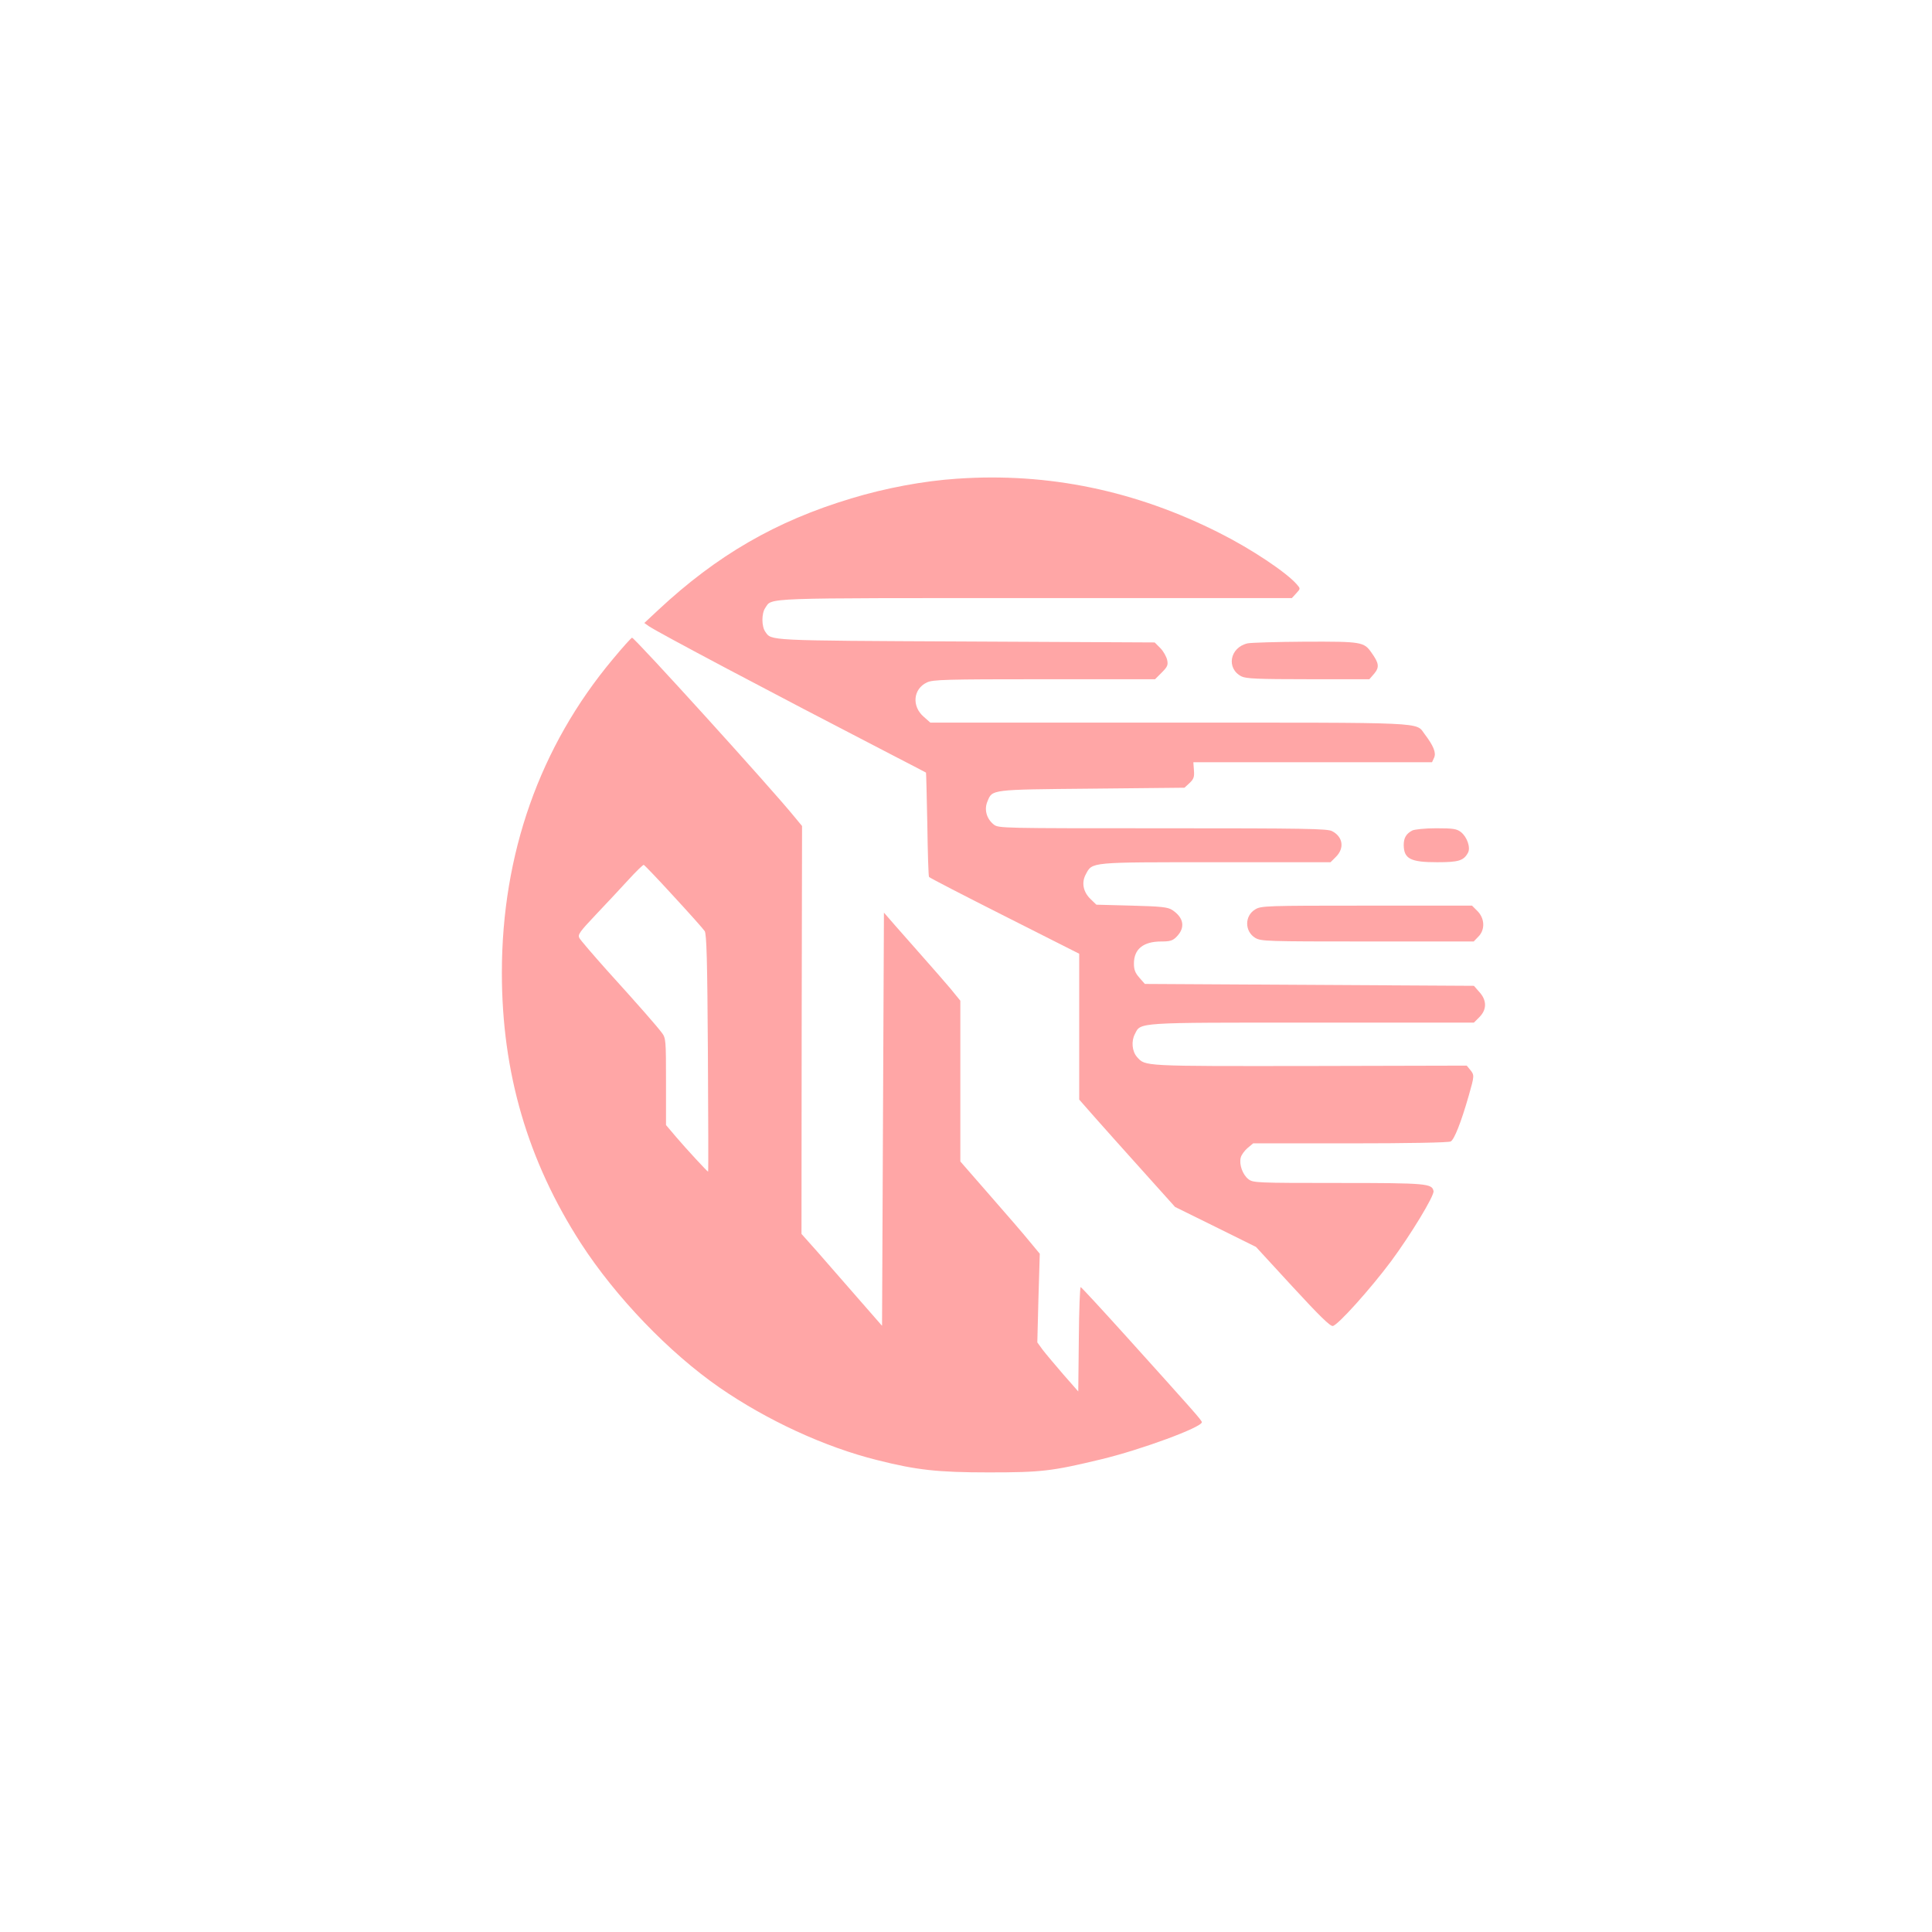 <?xml version="1.0" standalone="no"?>
<!DOCTYPE svg PUBLIC "-//W3C//DTD SVG 20010904//EN"
 "http://www.w3.org/TR/2001/REC-SVG-20010904/DTD/svg10.dtd">
<svg version="1.0" xmlns="http://www.w3.org/2000/svg"
 width="1024pt" height="1024pt" viewBox="0 0 1024 1024"
 preserveAspectRatio="xMidYMid meet">

<g transform="translate(0,1024) scale(0.1,-0.1)"
fill="#ffa6a6" stroke="none">
<path d="M5075 7703 c-181 -12 -383 -50 -564 -105 -399 -120 -711 -301 -1021
-590 l-75 -70 24 -17 c48 -33 627 -340 1296 -686 94 -48 171 -89 173 -90 1 -1
4 -124 7 -274 2 -149 6 -275 9 -279 2 -4 182 -97 400 -207 l396 -200 0 -387 0
-386 87 -99 c48 -54 162 -182 254 -284 l167 -186 215 -106 214 -106 194 -211
c141 -153 199 -210 213 -208 27 4 200 197 309 343 105 142 230 348 225 372 -8
40 -34 43 -504 43 -437 0 -452 1 -477 20 -31 24 -50 78 -41 114 3 14 20 37 36
51 l30 25 514 0 c308 0 522 4 533 10 19 10 55 101 96 244 30 105 30 108 7 136
l-18 22 -831 -2 c-888 -1 -872 -2 -916 47 -27 30 -32 84 -12 122 32 63 -2 61
940 61 l857 0 29 29 c40 40 40 89 0 133 l-29 33 -872 5 -872 5 -29 33 c-22 25
-29 42 -29 75 0 77 50 117 145 117 46 0 60 4 80 24 49 49 40 102 -22 143 -23
15 -58 19 -214 23 l-188 5 -30 29 c-40 38 -50 88 -26 132 35 66 18 64 690 64
l607 0 29 29 c46 46 37 106 -21 136 -25 13 -142 15 -898 15 -856 0 -870 0
-895 20 -38 30 -52 80 -33 123 26 63 13 62 553 67 l491 5 27 25 c22 21 26 32
23 68 l-3 42 633 0 632 0 11 24 c12 26 -3 63 -50 125 -49 65 32 61 -1355 61
l-1265 0 -35 31 c-65 56 -56 148 17 182 31 15 96 17 622 17 l587 0 35 35 c31
31 35 40 29 68 -4 17 -20 46 -36 62 l-30 30 -1003 5 c-1063 5 -1027 4 -1061
52 -20 29 -20 97 0 126 38 55 -40 52 1432 52 l1359 0 23 25 c23 25 23 25 4 47
-55 64 -241 188 -410 273 -445 225 -908 321 -1389 288z"/>
<path d="M3247 6745 c-386 -462 -587 -1031 -587 -1661 0 -529 137 -997 419
-1434 184 -284 466 -578 734 -764 252 -174 559 -316 837 -385 209 -53 323 -65
590 -65 279 0 333 6 595 69 213 51 535 170 535 197 0 10 -43 58 -399 453 -129
143 -238 261 -243 263 -4 2 -9 -122 -10 -275 l-3 -278 -79 90 c-43 50 -92 108
-109 130 l-29 40 6 235 7 235 -54 65 c-29 36 -124 146 -210 244 l-157 180 0
426 0 426 -53 65 c-30 35 -94 109 -143 164 -49 55 -116 131 -149 169 l-60 69
-5 -1095 -5 -1095 -132 151 c-72 83 -169 193 -213 244 l-82 92 1 1081 2 1081
-38 46 c-123 152 -849 952 -863 952 -4 0 -51 -52 -103 -115z m323 -1255 c84
-91 158 -174 165 -185 10 -16 14 -151 17 -647 2 -346 3 -628 1 -628 -4 0 -115
120 -167 181 l-56 66 0 230 c0 221 -1 231 -22 259 -28 37 -116 138 -290 330
-75 84 -141 161 -147 172 -10 18 1 33 87 124 53 56 131 139 172 184 41 45 78
81 82 80 3 0 75 -75 158 -166z"/>
<path d="M6612 6830 c-94 -22 -114 -133 -32 -175 24 -12 84 -15 354 -15 l324
0 26 30 c28 34 25 55 -15 111 -40 57 -52 59 -351 58 -150 -1 -288 -5 -306 -9z"/>
<path d="M7485 5838 c-32 -17 -45 -39 -45 -77 1 -73 36 -91 177 -91 114 0 141
8 164 51 14 27 -5 83 -38 109 -22 17 -40 20 -132 20 -58 0 -115 -6 -126 -12z"/>
<path d="M6653 5420 c-57 -34 -57 -116 0 -151 31 -18 57 -19 595 -19 l563 0
24 25 c37 36 35 97 -4 136 l-29 29 -559 0 c-535 0 -559 -1 -590 -20z"/>
</g>
</svg>
